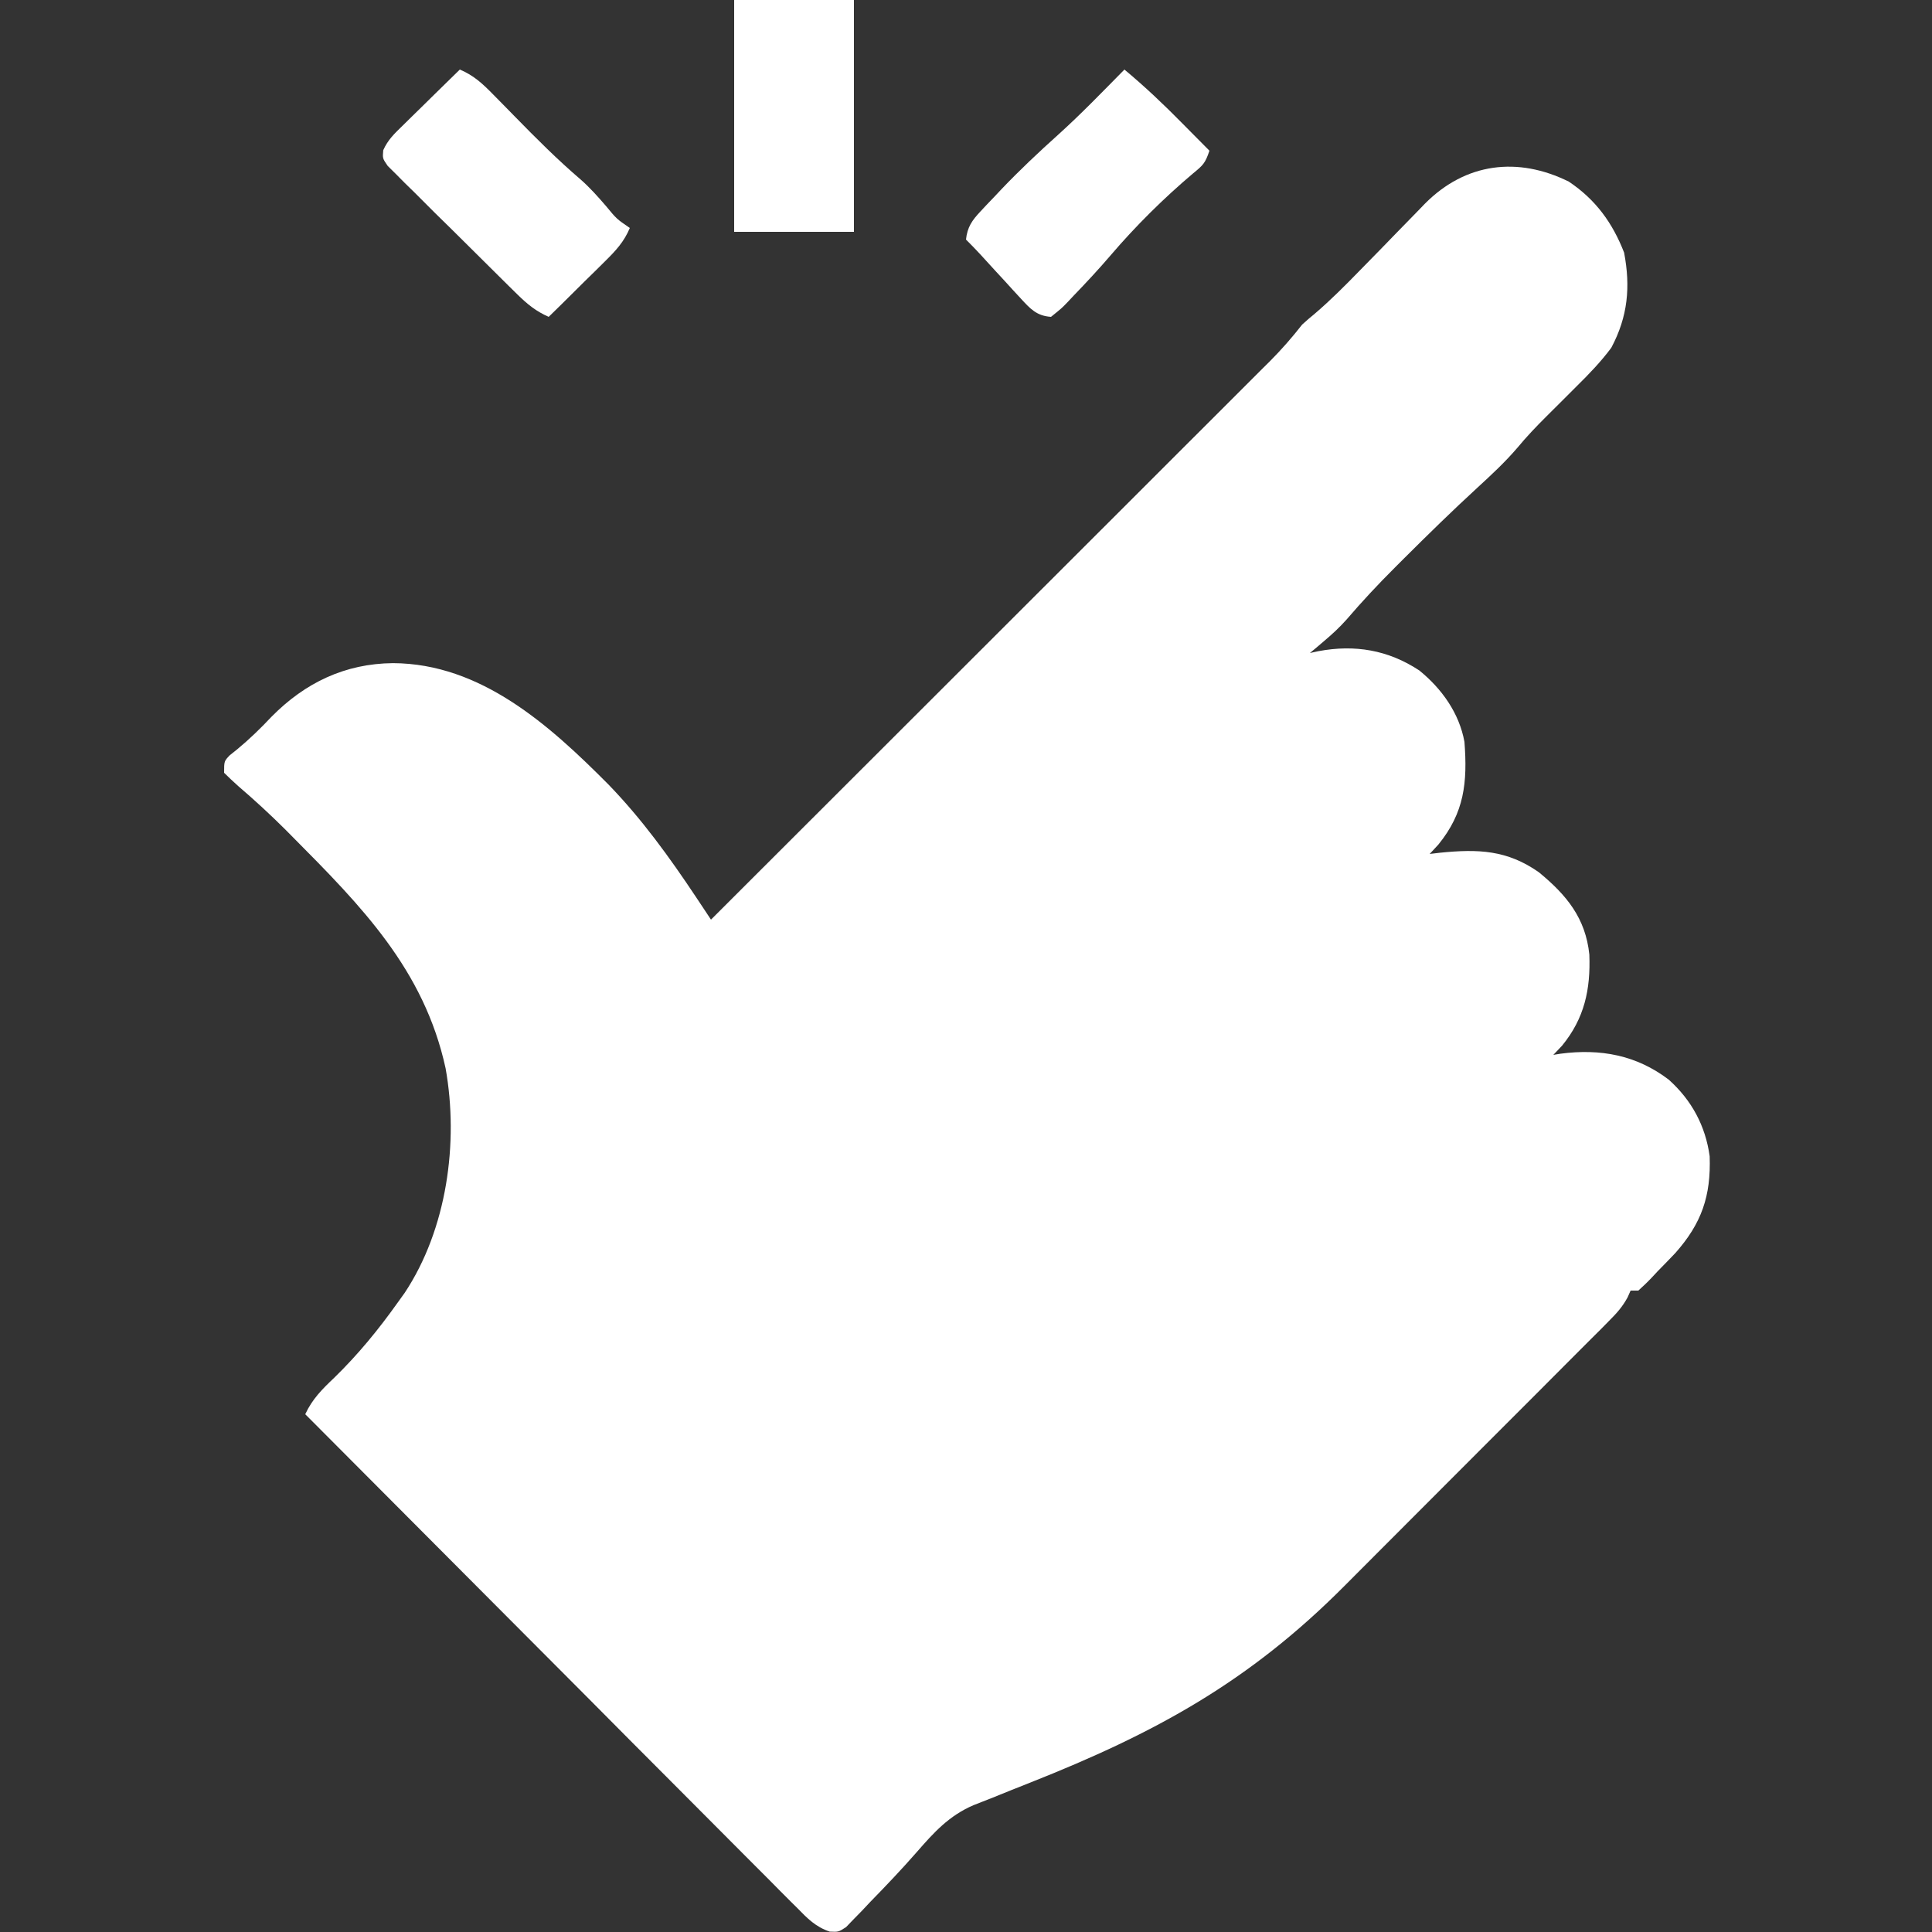 <svg xmlns="http://www.w3.org/2000/svg" fill="none" viewBox="0 0 25 25" height="25" width="25">
<rect x="0" y="0" width="25" height="25" fill="#333333" stroke="none"/>
<path fill="white" d="M20.3 2.35C20.647 2.582 20.866 2.883 21.016 3.269C21.1 3.713 21.065 4.096 20.85 4.5C20.715 4.682 20.562 4.84 20.4 5C20.35 5.05 20.3 5.1 20.25 5.15C20.172 5.228 20.094 5.306 20.015 5.384C19.882 5.516 19.755 5.649 19.635 5.794C19.475 5.981 19.297 6.146 19.116 6.312C18.795 6.607 18.484 6.911 18.175 7.219C18.134 7.26 18.092 7.302 18.049 7.345C17.832 7.561 17.625 7.783 17.426 8.015C17.334 8.119 17.235 8.21 17.128 8.3C17.078 8.343 17.078 8.343 17.026 8.387C17.001 8.408 16.976 8.429 16.95 8.45C16.987 8.442 17.023 8.434 17.061 8.426C17.531 8.338 17.962 8.41 18.365 8.675C18.656 8.911 18.882 9.226 18.95 9.6C18.99 10.125 18.949 10.515 18.613 10.928C18.557 10.988 18.557 10.988 18.5 11.05C18.545 11.044 18.59 11.039 18.636 11.034C19.127 10.985 19.502 10.998 19.913 11.287C20.272 11.582 20.517 11.88 20.566 12.352C20.583 12.804 20.503 13.177 20.213 13.531C20.157 13.59 20.157 13.59 20.1 13.65C20.131 13.645 20.161 13.64 20.192 13.635C20.708 13.567 21.175 13.652 21.594 13.971C21.89 14.237 22.069 14.568 22.123 14.962C22.141 15.476 22.019 15.831 21.678 16.215C21.603 16.294 21.527 16.372 21.45 16.45C21.424 16.479 21.397 16.507 21.369 16.537C21.315 16.594 21.258 16.647 21.2 16.7C21.167 16.7 21.134 16.7 21.1 16.7C21.088 16.729 21.075 16.758 21.061 16.788C20.994 16.911 20.921 16.992 20.822 17.091C20.785 17.129 20.748 17.166 20.71 17.205C20.669 17.245 20.628 17.286 20.586 17.328C20.543 17.371 20.5 17.414 20.456 17.458C20.339 17.576 20.221 17.695 20.103 17.812C20.004 17.911 19.905 18.01 19.807 18.109C19.573 18.343 19.34 18.576 19.106 18.81C18.866 19.05 18.627 19.29 18.387 19.53C18.181 19.737 17.975 19.944 17.768 20.15C17.645 20.273 17.522 20.396 17.399 20.52C16.164 21.762 14.953 22.425 13.328 23.068C13.168 23.131 13.008 23.195 12.849 23.26C12.765 23.294 12.681 23.326 12.597 23.359C12.28 23.495 12.084 23.712 11.861 23.968C11.666 24.191 11.463 24.404 11.257 24.615C11.22 24.654 11.184 24.693 11.147 24.732C11.112 24.768 11.077 24.803 11.041 24.84C10.995 24.888 10.995 24.888 10.948 24.937C10.85 25 10.85 25 10.737 24.995C10.556 24.935 10.448 24.825 10.318 24.691C10.277 24.651 10.277 24.651 10.235 24.609C10.143 24.518 10.053 24.426 9.962 24.334C9.896 24.268 9.831 24.203 9.765 24.137C9.587 23.959 9.409 23.781 9.232 23.602C9.047 23.415 8.861 23.229 8.675 23.043C8.323 22.691 7.972 22.338 7.621 21.984C7.221 21.582 6.82 21.181 6.42 20.779C5.596 19.953 4.773 19.127 3.95 18.3C4.041 18.103 4.17 17.975 4.325 17.828C4.636 17.525 4.899 17.203 5.15 16.85C5.179 16.81 5.208 16.77 5.237 16.729C5.783 15.905 5.938 14.786 5.766 13.824C5.488 12.547 4.675 11.724 3.788 10.831C3.755 10.798 3.723 10.766 3.69 10.732C3.494 10.537 3.293 10.352 3.084 10.173C3.021 10.117 2.96 10.059 2.9 10C2.9 9.85 2.9 9.85 2.972 9.774C3.005 9.748 3.038 9.721 3.072 9.694C3.231 9.562 3.372 9.425 3.513 9.275C3.948 8.834 4.464 8.587 5.085 8.581C6.224 8.586 7.109 9.383 7.87 10.148C8.307 10.599 8.662 11.091 9.009 11.612C9.045 11.666 9.081 11.72 9.118 11.776C9.159 11.837 9.159 11.837 9.2 11.9C10.168 10.933 11.136 9.966 12.104 8.999C12.553 8.55 13.003 8.101 13.452 7.652C13.844 7.26 14.236 6.869 14.627 6.478C14.835 6.27 15.042 6.063 15.249 5.856C15.445 5.661 15.64 5.466 15.835 5.271C15.907 5.199 15.978 5.128 16.05 5.056C16.148 4.958 16.246 4.861 16.343 4.763C16.372 4.734 16.4 4.706 16.43 4.677C16.581 4.525 16.718 4.369 16.85 4.2C16.905 4.15 16.96 4.102 17.018 4.055C17.22 3.882 17.405 3.696 17.591 3.505C17.637 3.458 17.637 3.458 17.684 3.41C17.813 3.279 17.941 3.148 18.069 3.015C18.163 2.918 18.258 2.821 18.353 2.724C18.395 2.68 18.395 2.68 18.439 2.635C18.965 2.105 19.641 2.024 20.3 2.35Z"></path>
<path fill="white" d="M5.95 0.9C6.133 0.977 6.248 1.086 6.386 1.227C6.431 1.273 6.475 1.318 6.522 1.365C6.569 1.413 6.616 1.461 6.663 1.509C6.939 1.791 7.215 2.068 7.515 2.324C7.635 2.43 7.739 2.547 7.844 2.669C7.979 2.833 7.979 2.833 8.15 2.95C8.075 3.128 7.97 3.242 7.833 3.377C7.79 3.419 7.748 3.462 7.704 3.505C7.659 3.549 7.615 3.592 7.569 3.637C7.524 3.682 7.479 3.726 7.433 3.772C7.323 3.882 7.212 3.991 7.1 4.1C6.936 4.028 6.826 3.938 6.698 3.813C6.659 3.774 6.62 3.736 6.579 3.696C6.537 3.655 6.496 3.613 6.453 3.571C6.409 3.528 6.366 3.485 6.322 3.441C6.231 3.351 6.14 3.261 6.049 3.17C5.91 3.031 5.77 2.894 5.629 2.756C5.541 2.668 5.453 2.58 5.365 2.492C5.323 2.451 5.281 2.41 5.237 2.367C5.199 2.329 5.16 2.29 5.121 2.25C5.086 2.216 5.052 2.182 5.017 2.147C4.95 2.05 4.95 2.05 4.959 1.944C5.019 1.808 5.107 1.726 5.213 1.623C5.256 1.58 5.299 1.538 5.343 1.495C5.387 1.451 5.432 1.407 5.479 1.362C5.524 1.318 5.569 1.274 5.615 1.228C5.727 1.118 5.838 1.009 5.95 0.9Z"></path>
<path fill="white" d="M14.55 0.9C14.813 1.119 15.057 1.35 15.297 1.594C15.331 1.628 15.365 1.662 15.4 1.698C15.484 1.782 15.567 1.866 15.65 1.95C15.596 2.113 15.566 2.139 15.438 2.244C15.057 2.566 14.696 2.924 14.372 3.303C14.217 3.484 14.056 3.657 13.891 3.828C13.865 3.856 13.839 3.883 13.813 3.911C13.739 3.988 13.739 3.988 13.6 4.1C13.414 4.088 13.331 3.995 13.209 3.863C13.156 3.806 13.156 3.806 13.103 3.748C13.049 3.689 13.049 3.689 12.994 3.628C12.957 3.589 12.921 3.549 12.883 3.508C12.816 3.435 12.749 3.362 12.682 3.288C12.623 3.224 12.562 3.162 12.5 3.1C12.517 2.939 12.578 2.852 12.687 2.736C12.715 2.705 12.744 2.675 12.773 2.644C12.803 2.612 12.834 2.58 12.866 2.547C12.897 2.513 12.929 2.48 12.961 2.446C13.196 2.2 13.441 1.969 13.694 1.742C13.991 1.474 14.269 1.185 14.55 0.9Z"></path>
<path fill="white" d="M9.5 0C10.011 0 10.523 0 11.05 0C11.05 0.99 11.05 1.98 11.05 3C10.539 3 10.027 3 9.5 3C9.5 2.01 9.5 1.02 9.5 0Z"></path>
</svg>
